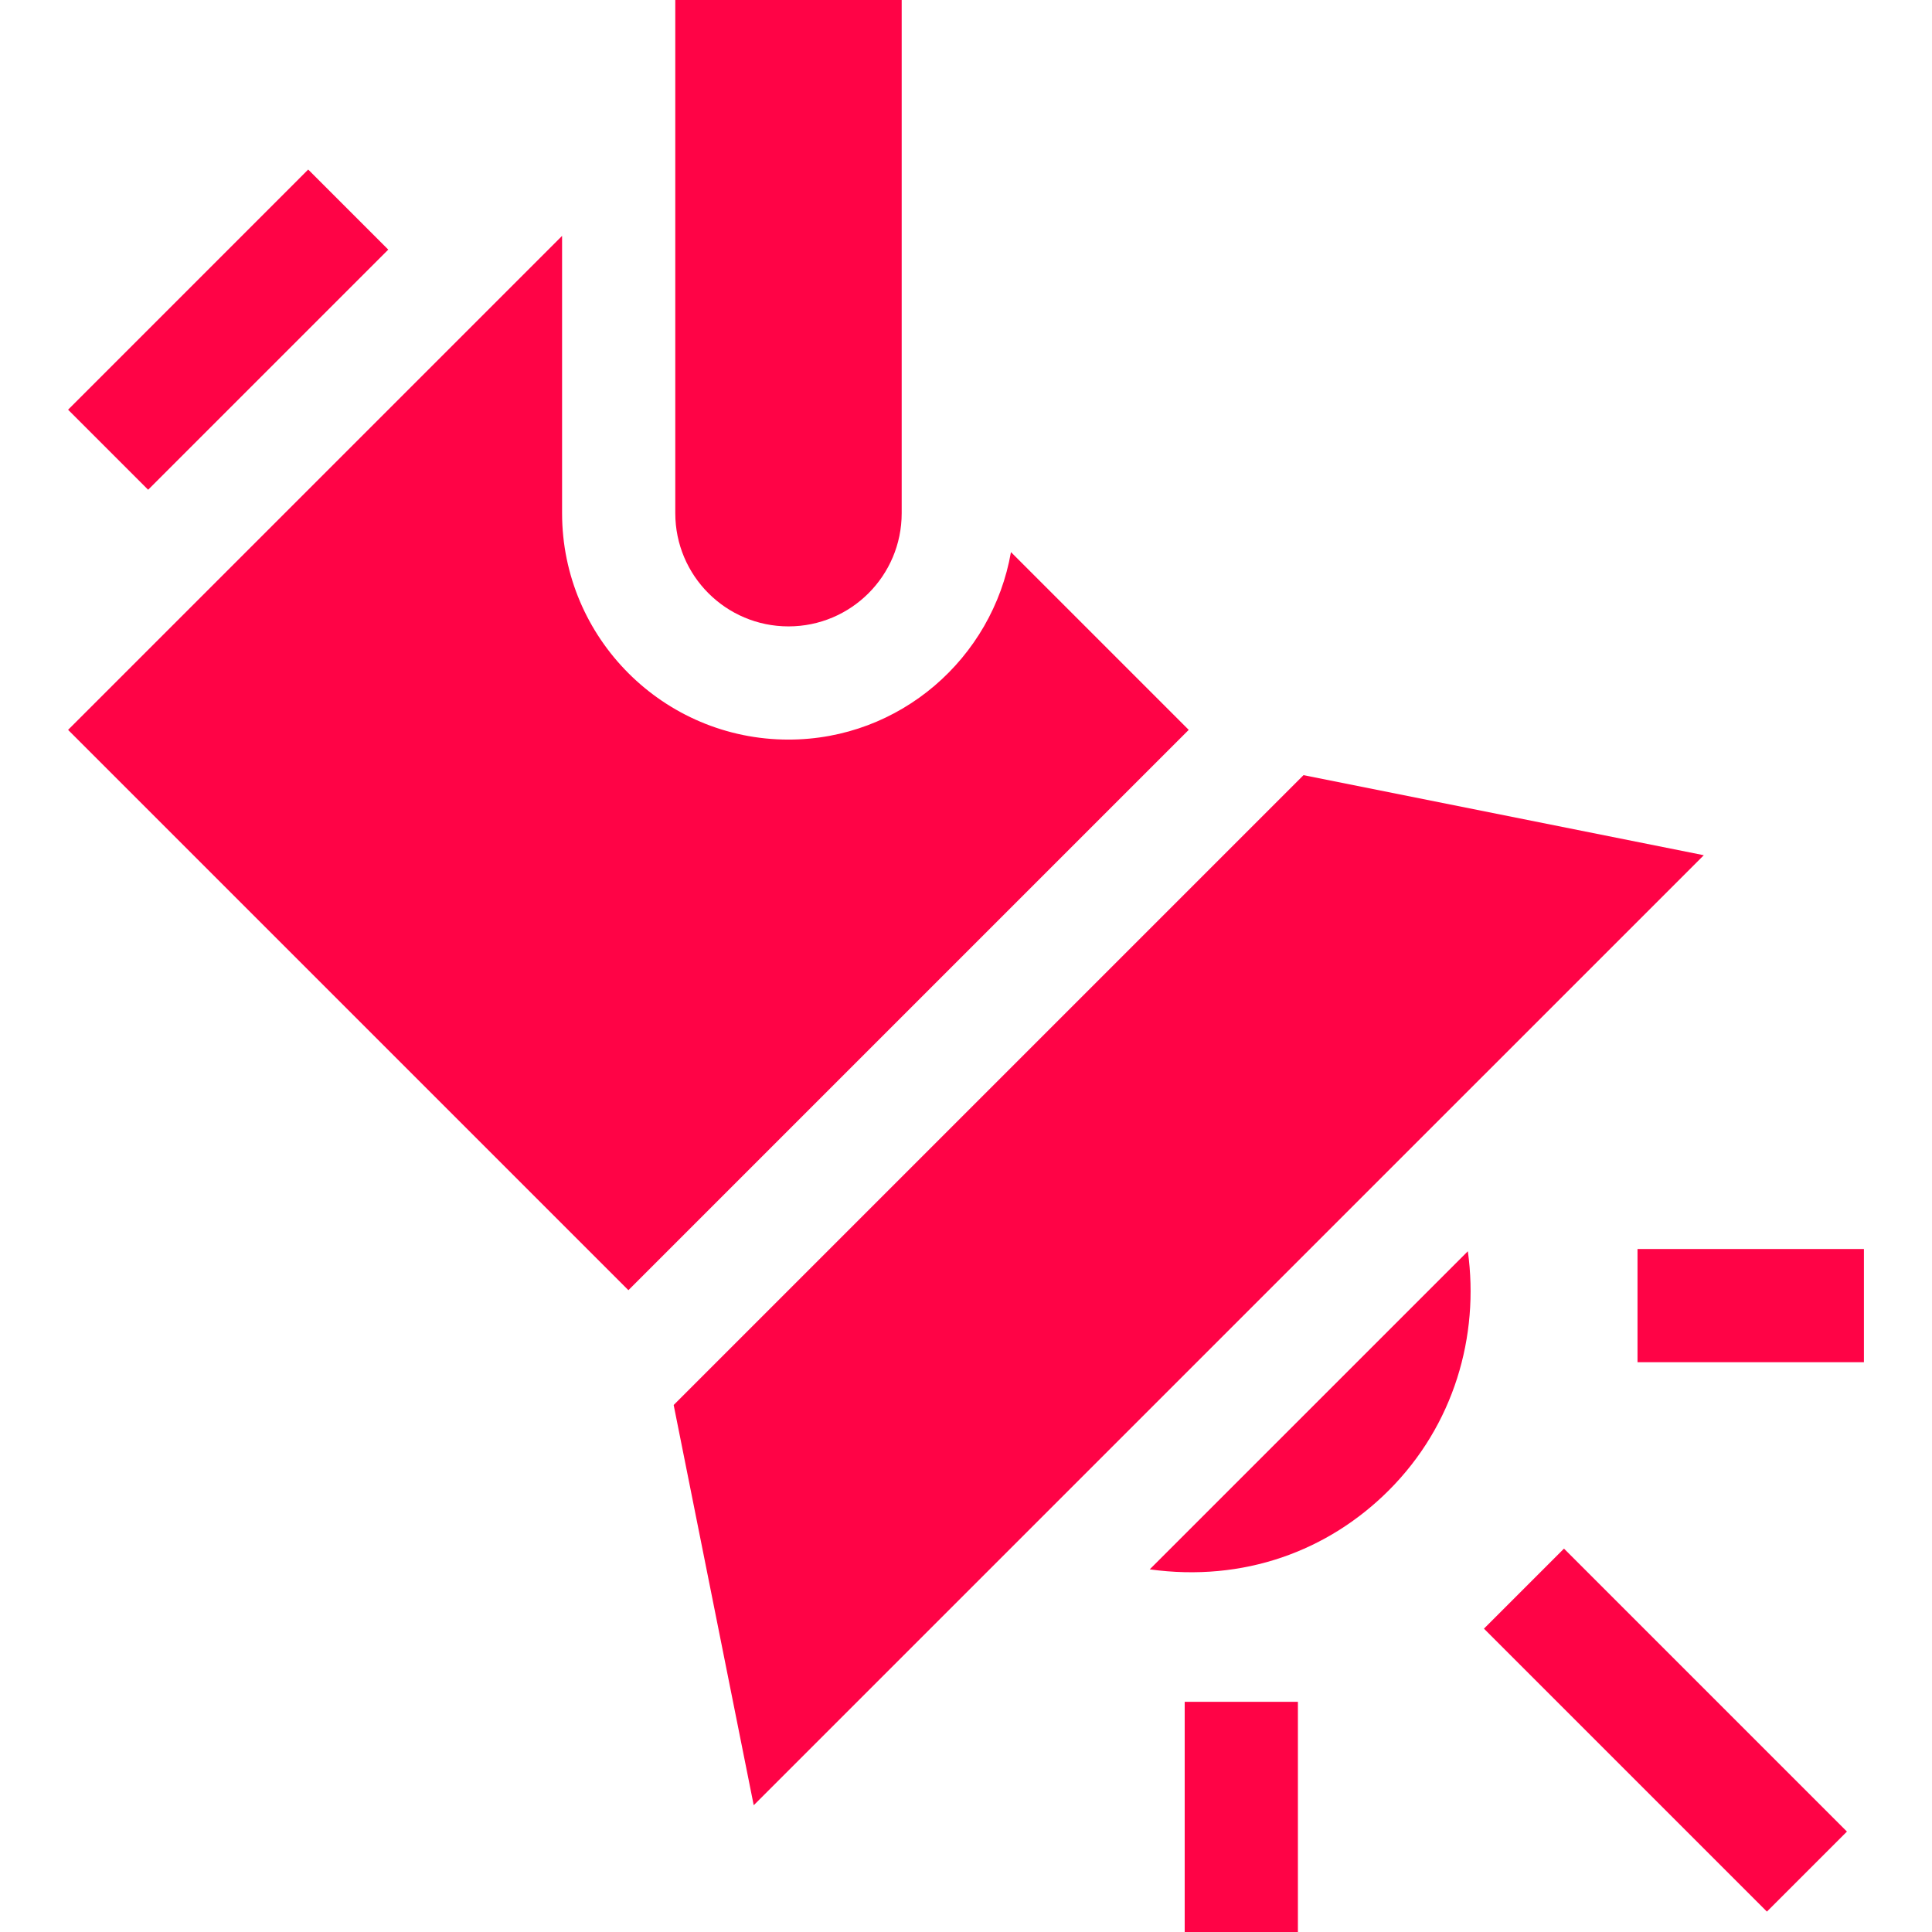 <?xml version="1.0" encoding="UTF-8"?> <svg xmlns="http://www.w3.org/2000/svg" width="512" height="512" viewBox="0 0 512 512" fill="none"> <path d="M313.957 451H343.957V512H313.957V451Z" fill="#FF0346"></path> <path d="M433.957 331H493.957V361H433.957V331Z" fill="#FF0346"></path> <path d="M393.262 431.608L414.47 410.401L489.458 485.389L468.25 506.597L393.262 431.608Z" fill="#FF0346"></path> <path d="M208.957 166C225.526 166 238.957 152.569 238.957 136V0H178.957V136C178.957 152.569 192.387 166 208.957 166Z" fill="#FF0346"></path> <path d="M102.893 66.151L81.676 44.931L18.043 108.578L39.254 129.789L102.893 66.151Z" fill="#FF0346"></path> <path d="M199.743 478.407L451.52 226.645L345.451 205.419L178.53 372.34L199.743 478.407Z" fill="#FF0346"></path> <path d="M315.026 193.422L267.915 146.311C262.996 174.481 238.517 196 208.957 196C175.866 196 148.957 169.091 148.957 136V62.509L18.043 193.422L166.534 341.913L315.026 193.422Z" fill="#FF0346"></path> <path d="M388.995 331.595L304.688 415.895C329.587 419.336 351.977 411.032 368.053 394.955C385.305 377.703 392.1 354.086 388.995 331.595Z" fill="#FF0346"></path> </svg> 